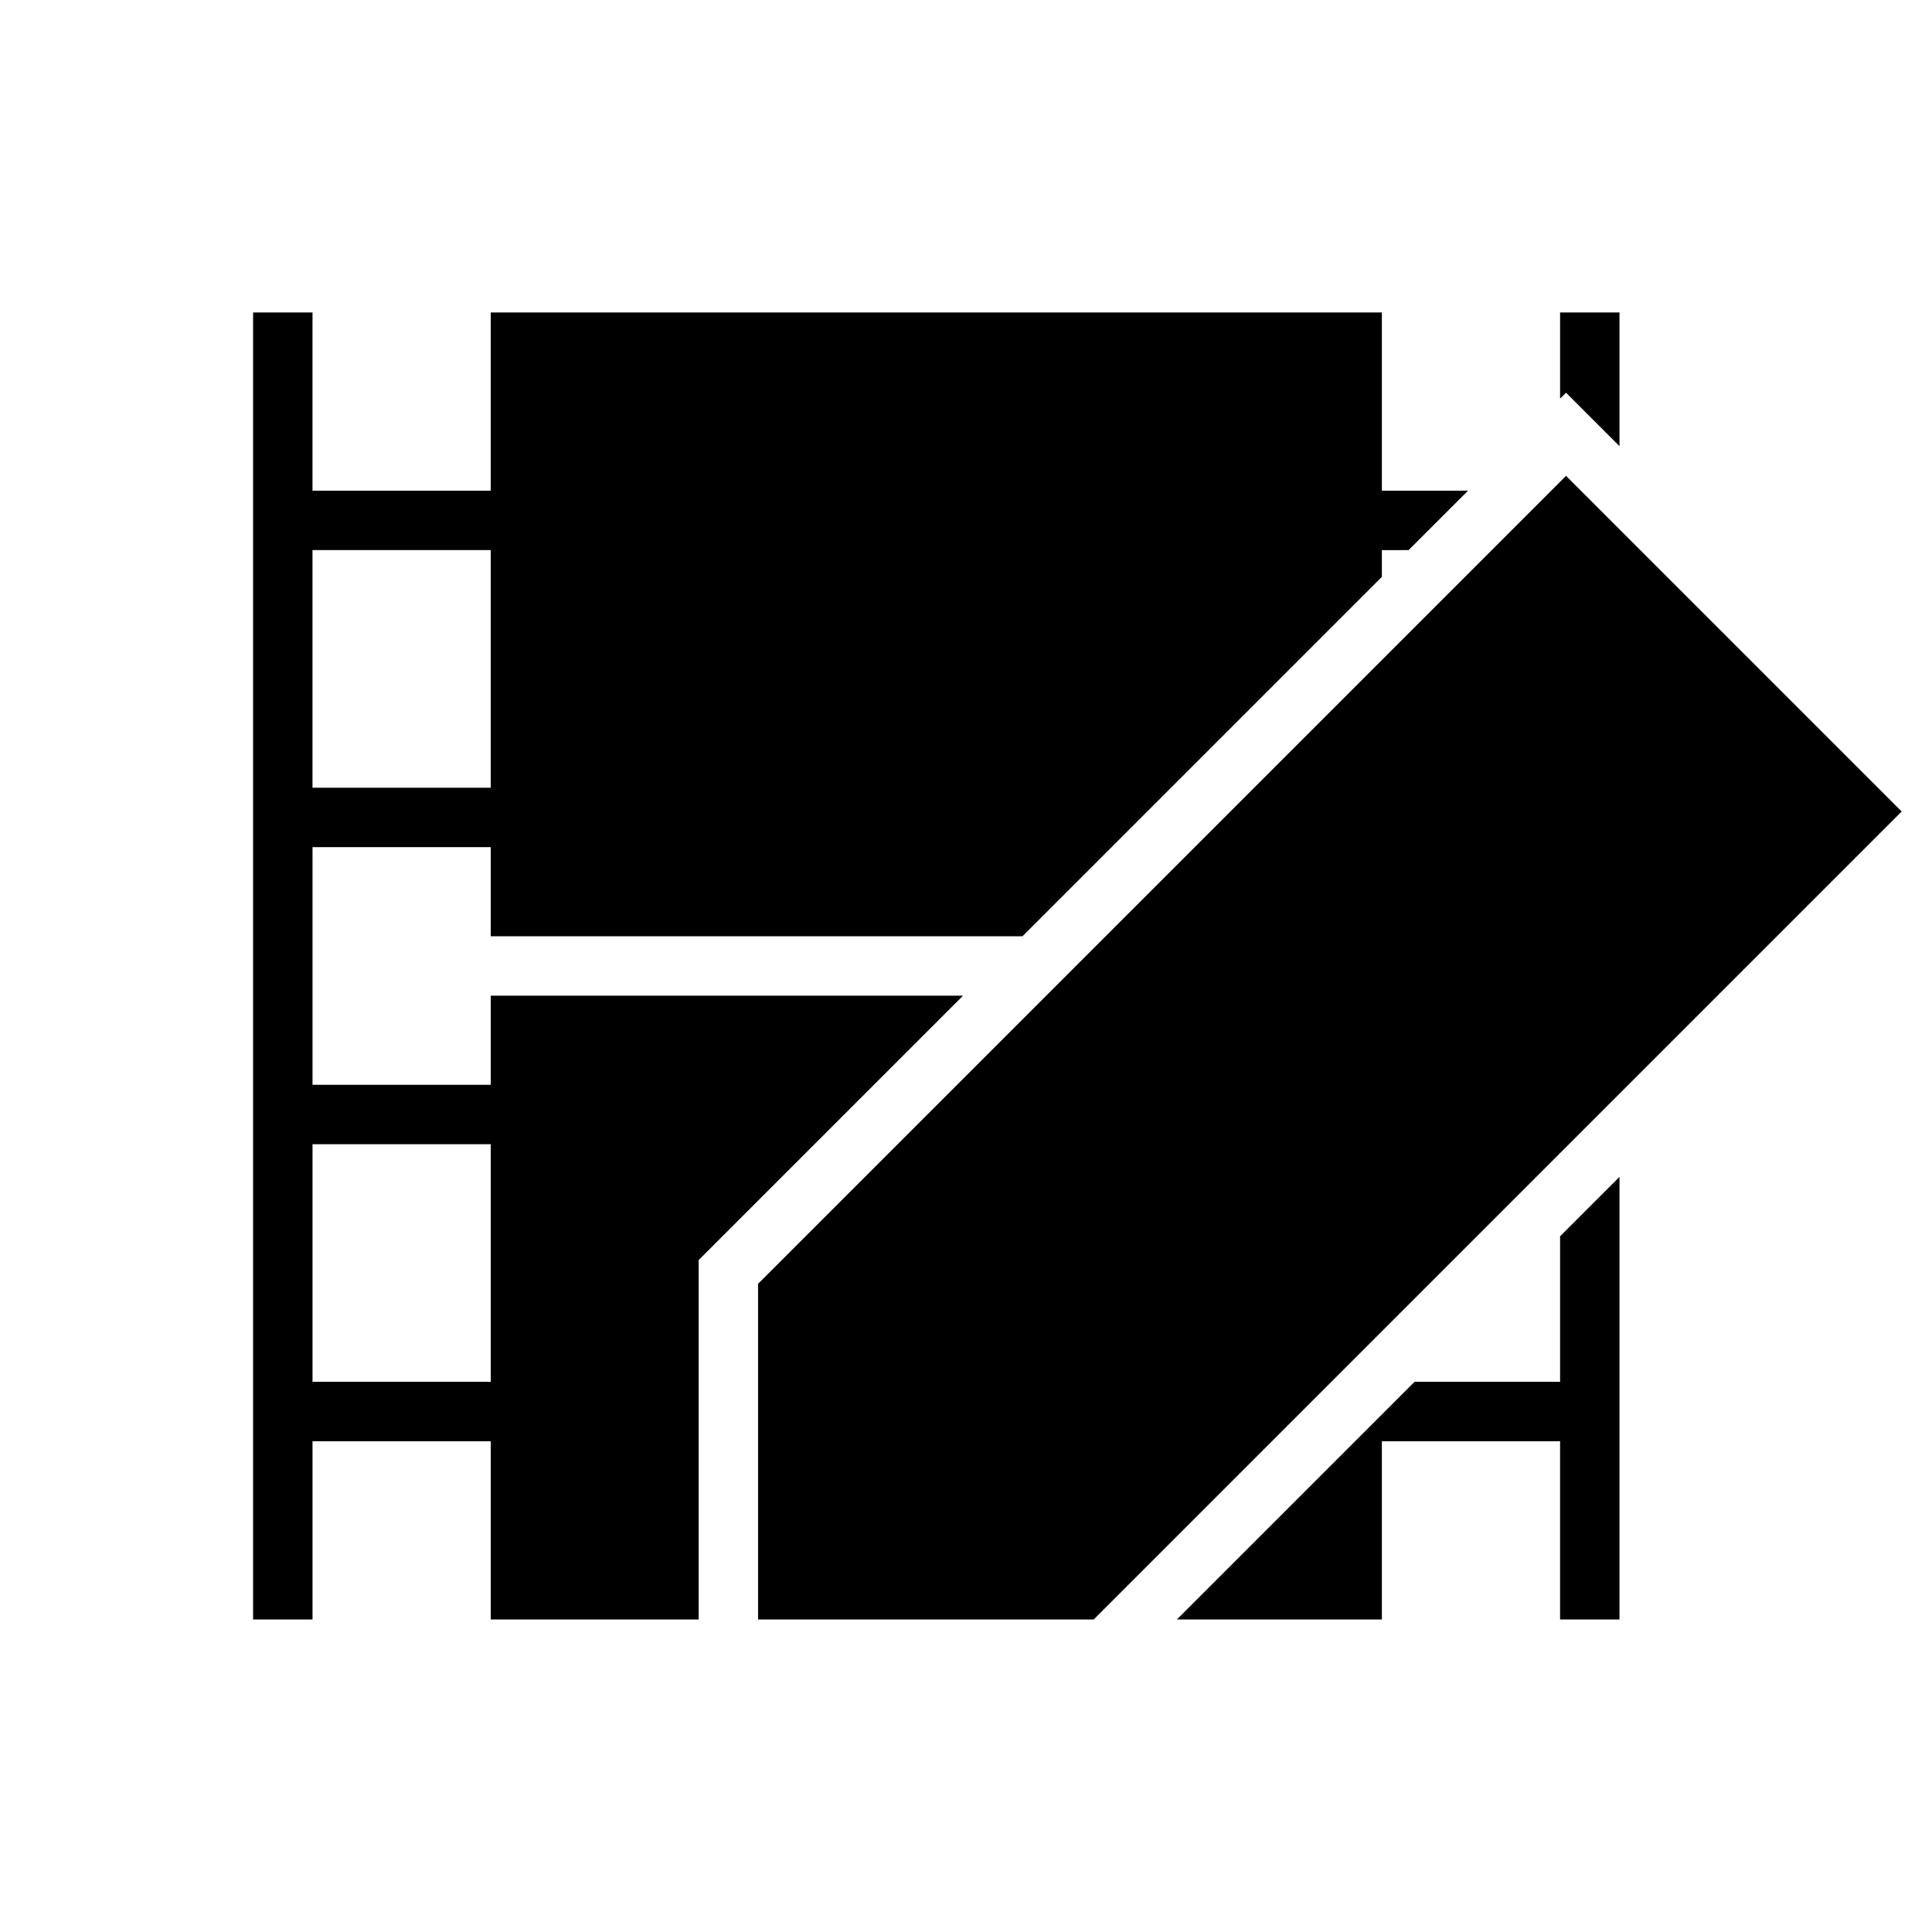 <?xml version="1.0" encoding="UTF-8"?>
<!-- Uploaded to: ICON Repo, www.iconrepo.com, Generator: ICON Repo Mixer Tools -->
<svg fill="#000000" width="800px" height="800px" version="1.1" viewBox="144 144 512 512" xmlns="http://www.w3.org/2000/svg">
 <path d="m557.44 249.64v-22.832h15.742v35.426l-14.168-14.168zm-283.39 323.54v-47.23h-47.23v47.23h-15.746v-346.37h15.742v47.23h47.23v-47.23h236.16v47.23h22.828l-15.742 15.742-7.082 0.004v7.086l-95.25 95.25h-140.91v-23.617h-47.23v62.977h47.23v-23.617h125.16l-70.062 70.062v95.254zm-47.234-220.42h47.23v-62.977h-47.23zm47.234 157.44v-62.977h-47.23v62.977zm283.39-38.574v38.574h-38.574l-62.977 62.977h54.32v-47.23h47.23v47.23h15.742l0.004-117.29zm1.574-201.52-214.12 214.12v88.953h88.953l214.12-214.12z"/>
</svg>